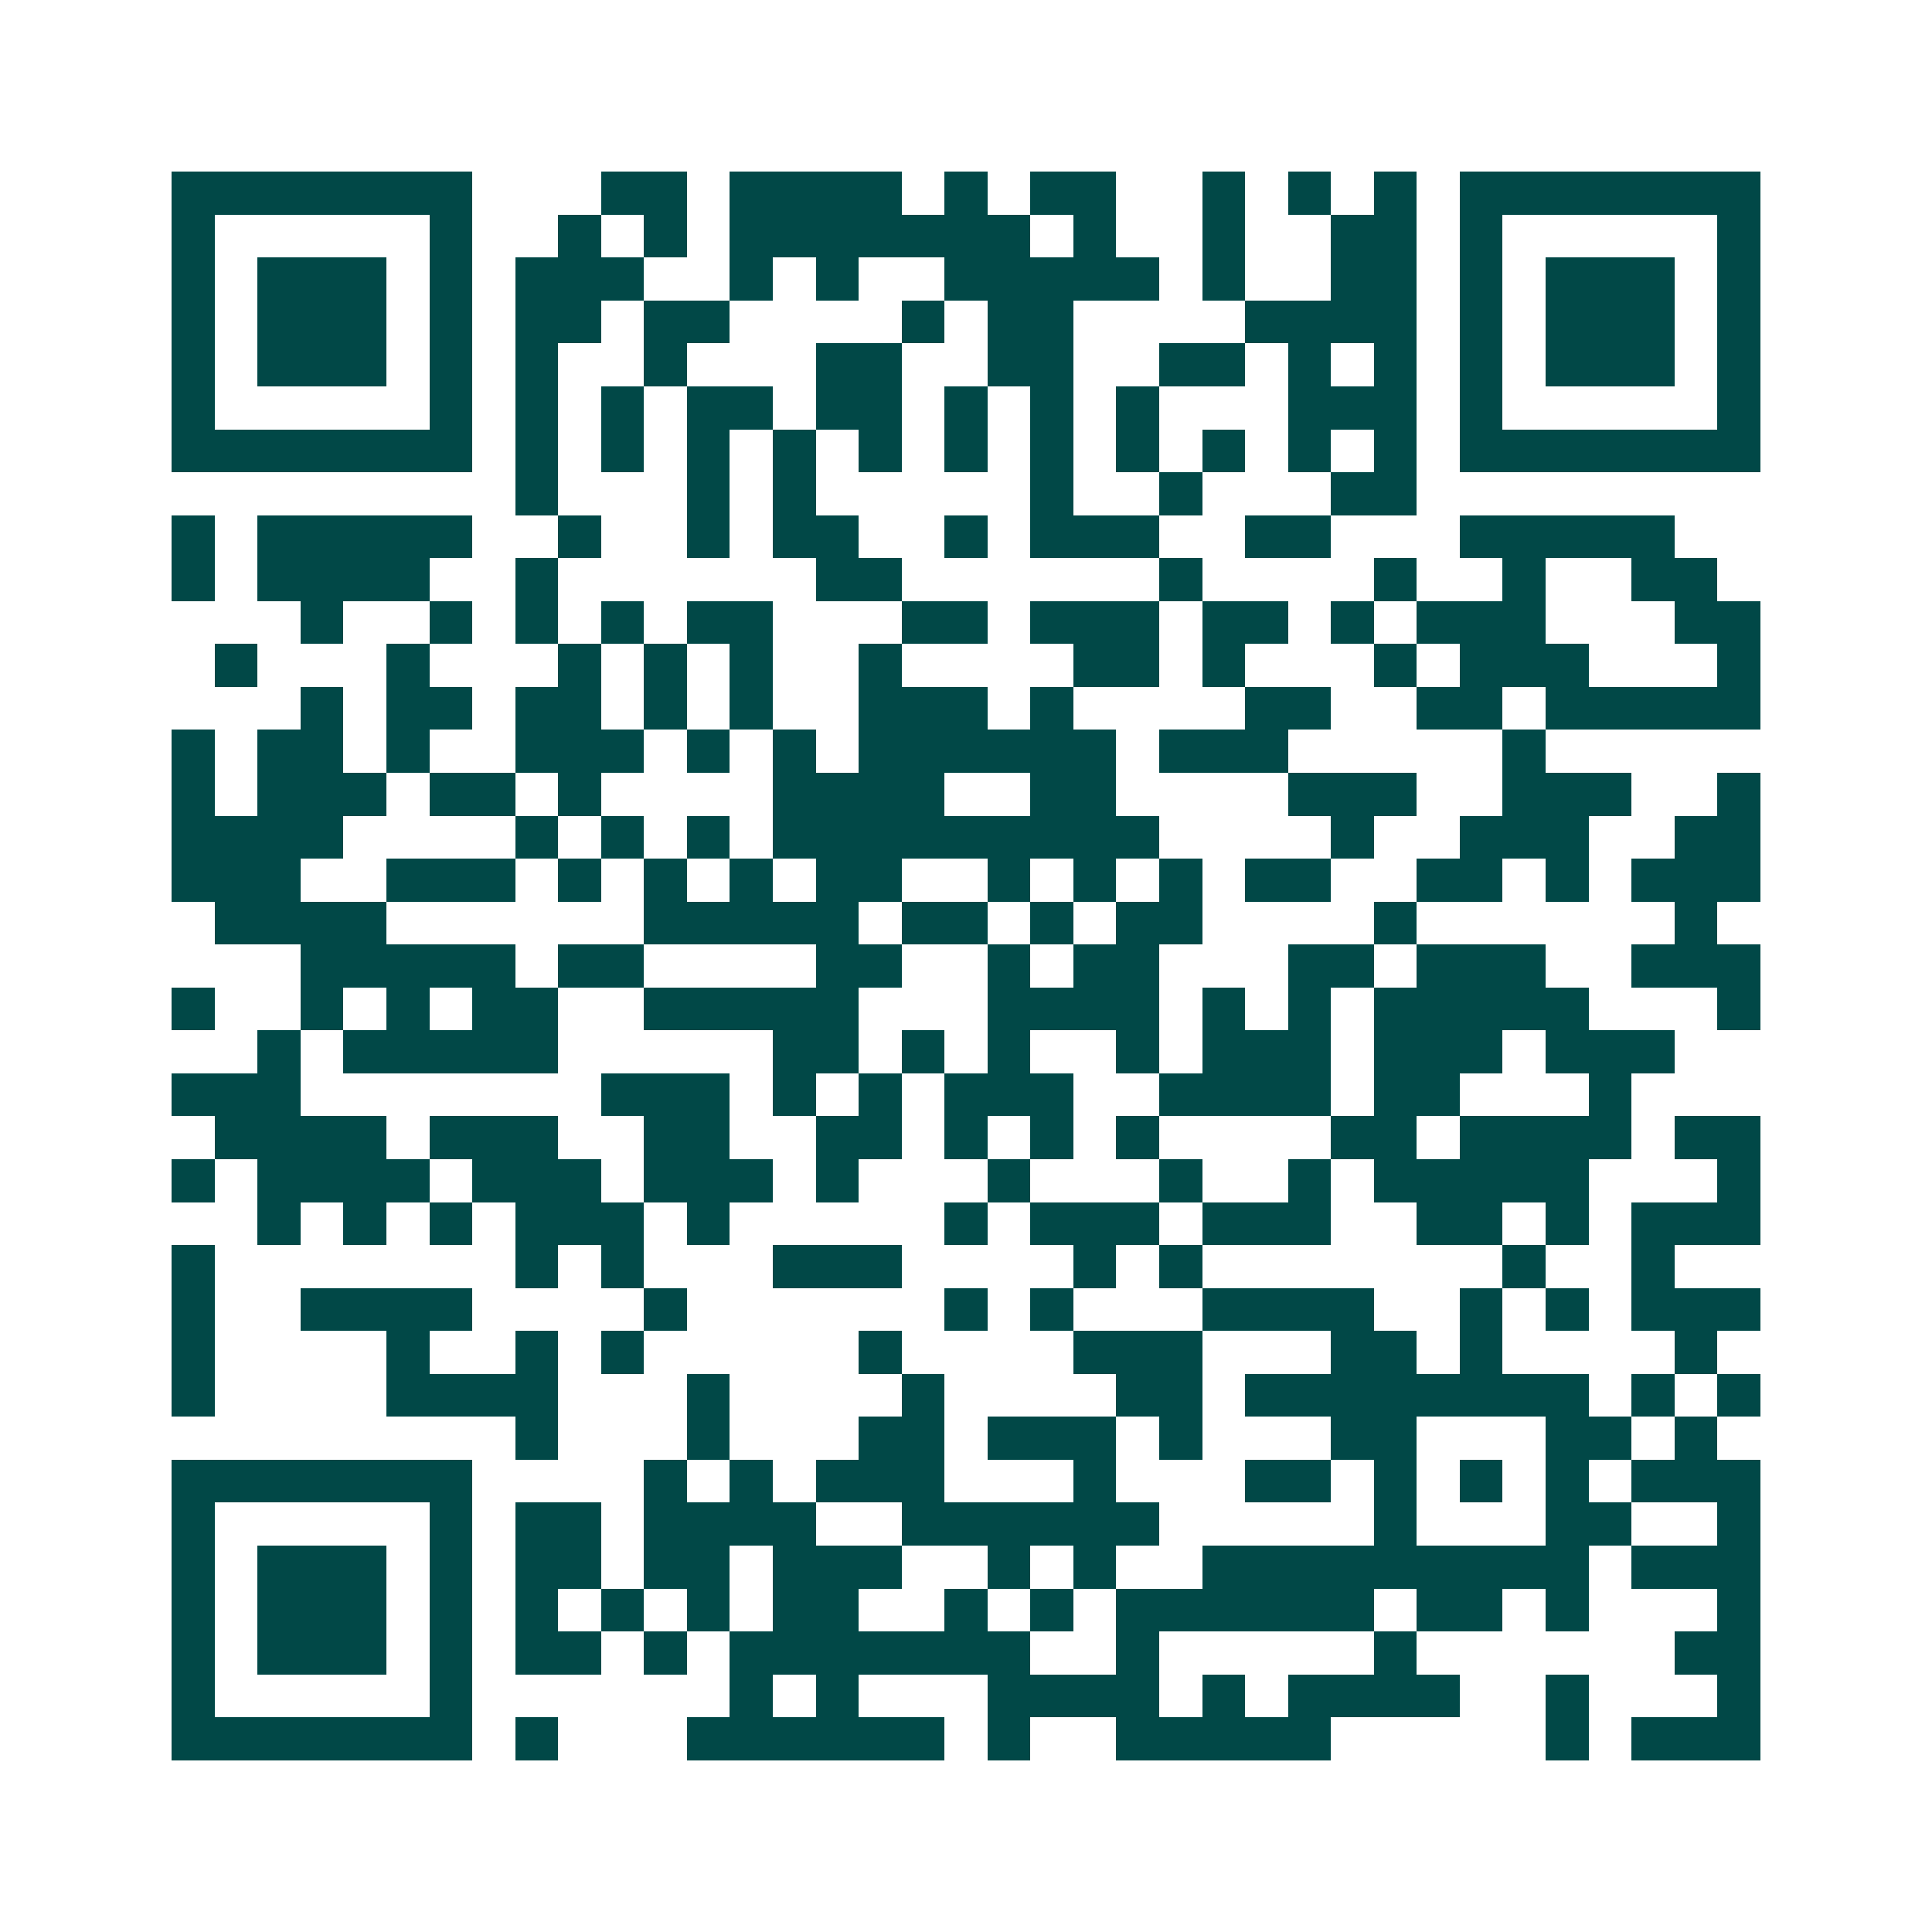 <svg xmlns="http://www.w3.org/2000/svg" width="200" height="200" viewBox="0 0 45 45" shape-rendering="crispEdges"><path fill="#ffffff" d="M0 0h45v45H0z"/><path stroke="#014847" d="M4 4.5h7m3 0h2m1 0h4m1 0h1m1 0h2m2 0h1m1 0h1m1 0h1m1 0h7M4 5.5h1m5 0h1m2 0h1m1 0h1m1 0h7m1 0h1m2 0h1m2 0h2m1 0h1m5 0h1M4 6.5h1m1 0h3m1 0h1m1 0h3m2 0h1m1 0h1m2 0h5m1 0h1m2 0h2m1 0h1m1 0h3m1 0h1M4 7.5h1m1 0h3m1 0h1m1 0h2m1 0h2m4 0h1m1 0h2m4 0h4m1 0h1m1 0h3m1 0h1M4 8.5h1m1 0h3m1 0h1m1 0h1m2 0h1m3 0h2m2 0h2m2 0h2m1 0h1m1 0h1m1 0h1m1 0h3m1 0h1M4 9.5h1m5 0h1m1 0h1m1 0h1m1 0h2m1 0h2m1 0h1m1 0h1m1 0h1m3 0h3m1 0h1m5 0h1M4 10.5h7m1 0h1m1 0h1m1 0h1m1 0h1m1 0h1m1 0h1m1 0h1m1 0h1m1 0h1m1 0h1m1 0h1m1 0h7M12 11.5h1m3 0h1m1 0h1m5 0h1m2 0h1m3 0h2M4 12.5h1m1 0h5m2 0h1m2 0h1m1 0h2m2 0h1m1 0h3m2 0h2m3 0h5M4 13.5h1m1 0h4m2 0h1m6 0h2m6 0h1m4 0h1m2 0h1m2 0h2M7 14.5h1m2 0h1m1 0h1m1 0h1m1 0h2m3 0h2m1 0h3m1 0h2m1 0h1m1 0h3m3 0h2M5 15.5h1m3 0h1m3 0h1m1 0h1m1 0h1m2 0h1m4 0h2m1 0h1m3 0h1m1 0h3m3 0h1M7 16.5h1m1 0h2m1 0h2m1 0h1m1 0h1m2 0h3m1 0h1m4 0h2m2 0h2m1 0h5M4 17.5h1m1 0h2m1 0h1m2 0h3m1 0h1m1 0h1m1 0h6m1 0h3m5 0h1M4 18.5h1m1 0h3m1 0h2m1 0h1m4 0h4m2 0h2m4 0h3m2 0h3m2 0h1M4 19.5h4m4 0h1m1 0h1m1 0h1m1 0h9m4 0h1m2 0h3m2 0h2M4 20.5h3m2 0h3m1 0h1m1 0h1m1 0h1m1 0h2m2 0h1m1 0h1m1 0h1m1 0h2m2 0h2m1 0h1m1 0h3M5 21.5h4m6 0h5m1 0h2m1 0h1m1 0h2m4 0h1m6 0h1M7 22.5h5m1 0h2m4 0h2m2 0h1m1 0h2m3 0h2m1 0h3m2 0h3M4 23.5h1m2 0h1m1 0h1m1 0h2m2 0h5m3 0h4m1 0h1m1 0h1m1 0h5m3 0h1M6 24.5h1m1 0h5m5 0h2m1 0h1m1 0h1m2 0h1m1 0h3m1 0h3m1 0h3M4 25.5h3m7 0h3m1 0h1m1 0h1m1 0h3m2 0h4m1 0h2m3 0h1M5 26.5h4m1 0h3m2 0h2m2 0h2m1 0h1m1 0h1m1 0h1m4 0h2m1 0h4m1 0h2M4 27.5h1m1 0h4m1 0h3m1 0h3m1 0h1m3 0h1m3 0h1m2 0h1m1 0h5m3 0h1M6 28.5h1m1 0h1m1 0h1m1 0h3m1 0h1m5 0h1m1 0h3m1 0h3m2 0h2m1 0h1m1 0h3M4 29.5h1m7 0h1m1 0h1m3 0h3m4 0h1m1 0h1m7 0h1m2 0h1M4 30.5h1m2 0h4m4 0h1m6 0h1m1 0h1m3 0h4m2 0h1m1 0h1m1 0h3M4 31.5h1m4 0h1m2 0h1m1 0h1m5 0h1m4 0h3m3 0h2m1 0h1m4 0h1M4 32.5h1m4 0h4m3 0h1m4 0h1m4 0h2m1 0h8m1 0h1m1 0h1M12 33.5h1m3 0h1m3 0h2m1 0h3m1 0h1m3 0h2m3 0h2m1 0h1M4 34.5h7m4 0h1m1 0h1m1 0h3m3 0h1m3 0h2m1 0h1m1 0h1m1 0h1m1 0h3M4 35.5h1m5 0h1m1 0h2m1 0h4m2 0h6m5 0h1m3 0h2m2 0h1M4 36.5h1m1 0h3m1 0h1m1 0h2m1 0h2m1 0h3m2 0h1m1 0h1m2 0h9m1 0h3M4 37.5h1m1 0h3m1 0h1m1 0h1m1 0h1m1 0h1m1 0h2m2 0h1m1 0h1m1 0h6m1 0h2m1 0h1m3 0h1M4 38.5h1m1 0h3m1 0h1m1 0h2m1 0h1m1 0h7m2 0h1m5 0h1m6 0h2M4 39.5h1m5 0h1m6 0h1m1 0h1m3 0h4m1 0h1m1 0h4m2 0h1m3 0h1M4 40.5h7m1 0h1m3 0h6m1 0h1m2 0h5m5 0h1m1 0h3"/></svg>
